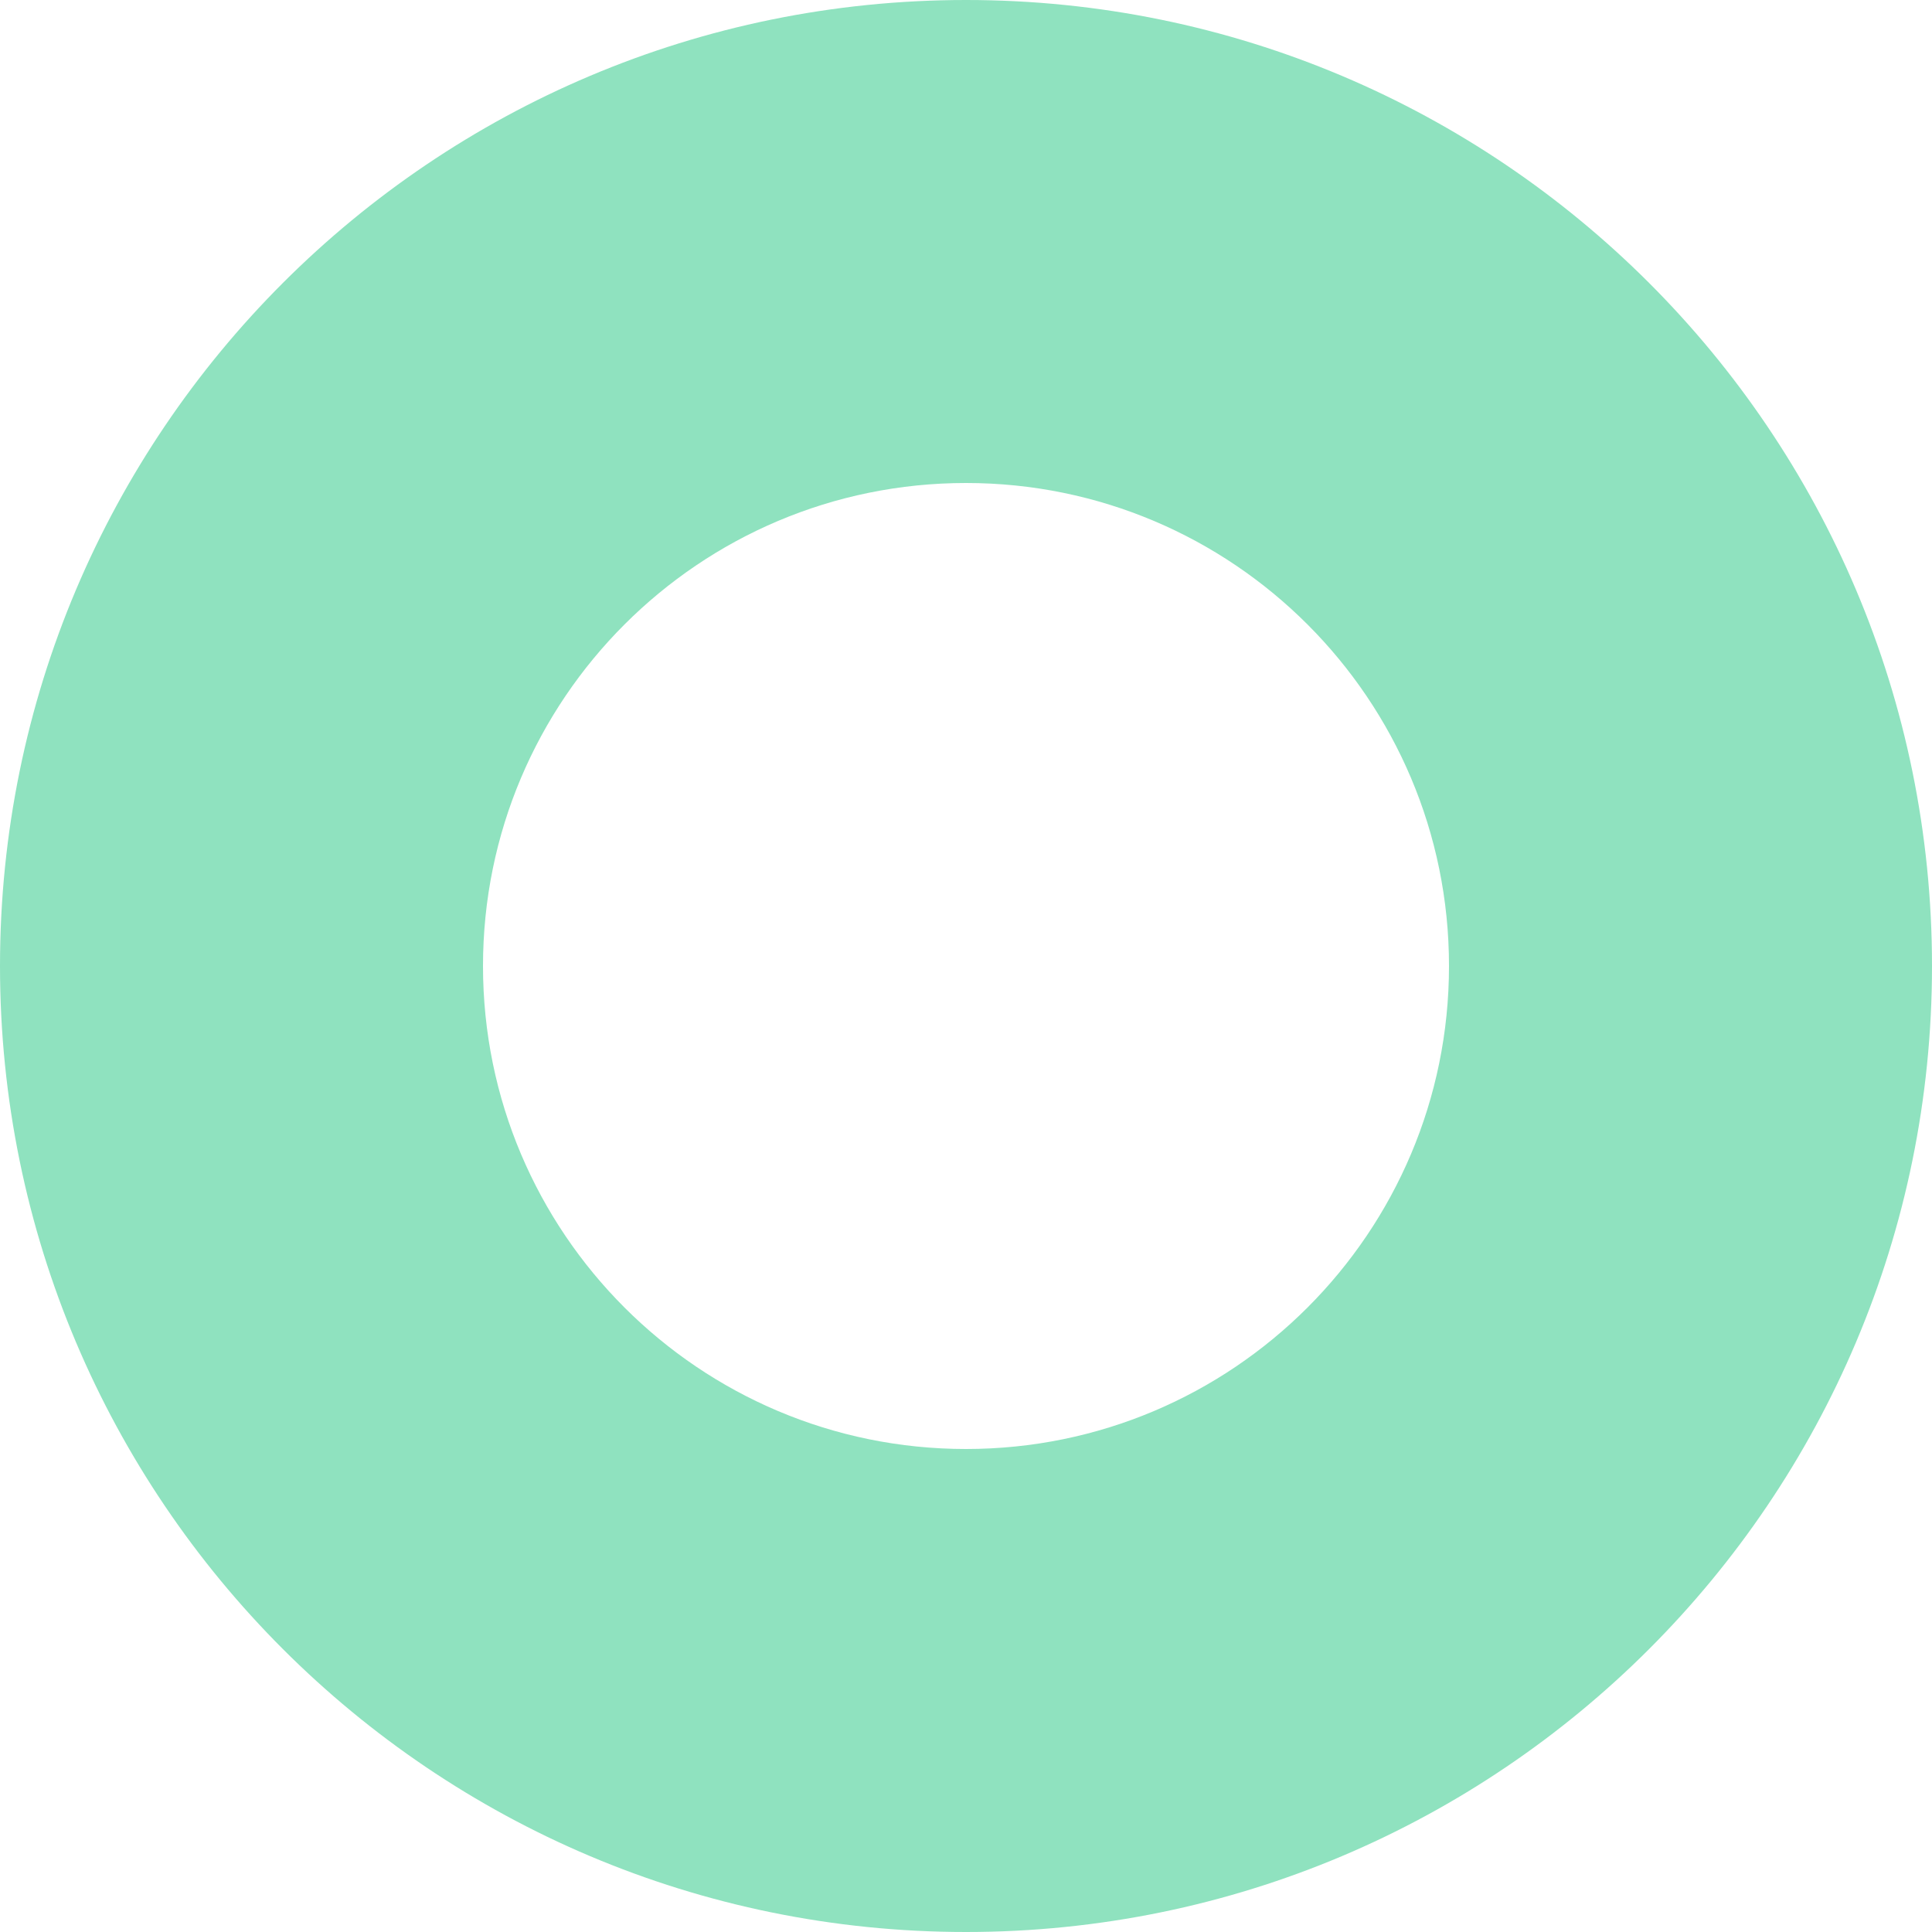 <svg width="18" height="18" viewBox="0 0 18 18" fill="none" xmlns="http://www.w3.org/2000/svg">
<path fill-rule="evenodd" clip-rule="evenodd" d="M13.5 9C13.5 6.515 11.485 4.5 9 4.5C6.515 4.5 4.5 6.515 4.5 9C4.5 11.485 6.515 13.5 9 13.5C11.485 13.5 13.5 11.485 13.5 9ZM18 9C18 4.029 13.971 -6.10673e-07 9 -3.93402e-07C4.029 -1.76132e-07 -6.10673e-07 4.029 -3.93402e-07 9C-1.76132e-07 13.971 4.029 18 9 18C13.971 18 18 13.971 18 9Z" fill="#8FE2BF"/>
</svg>

